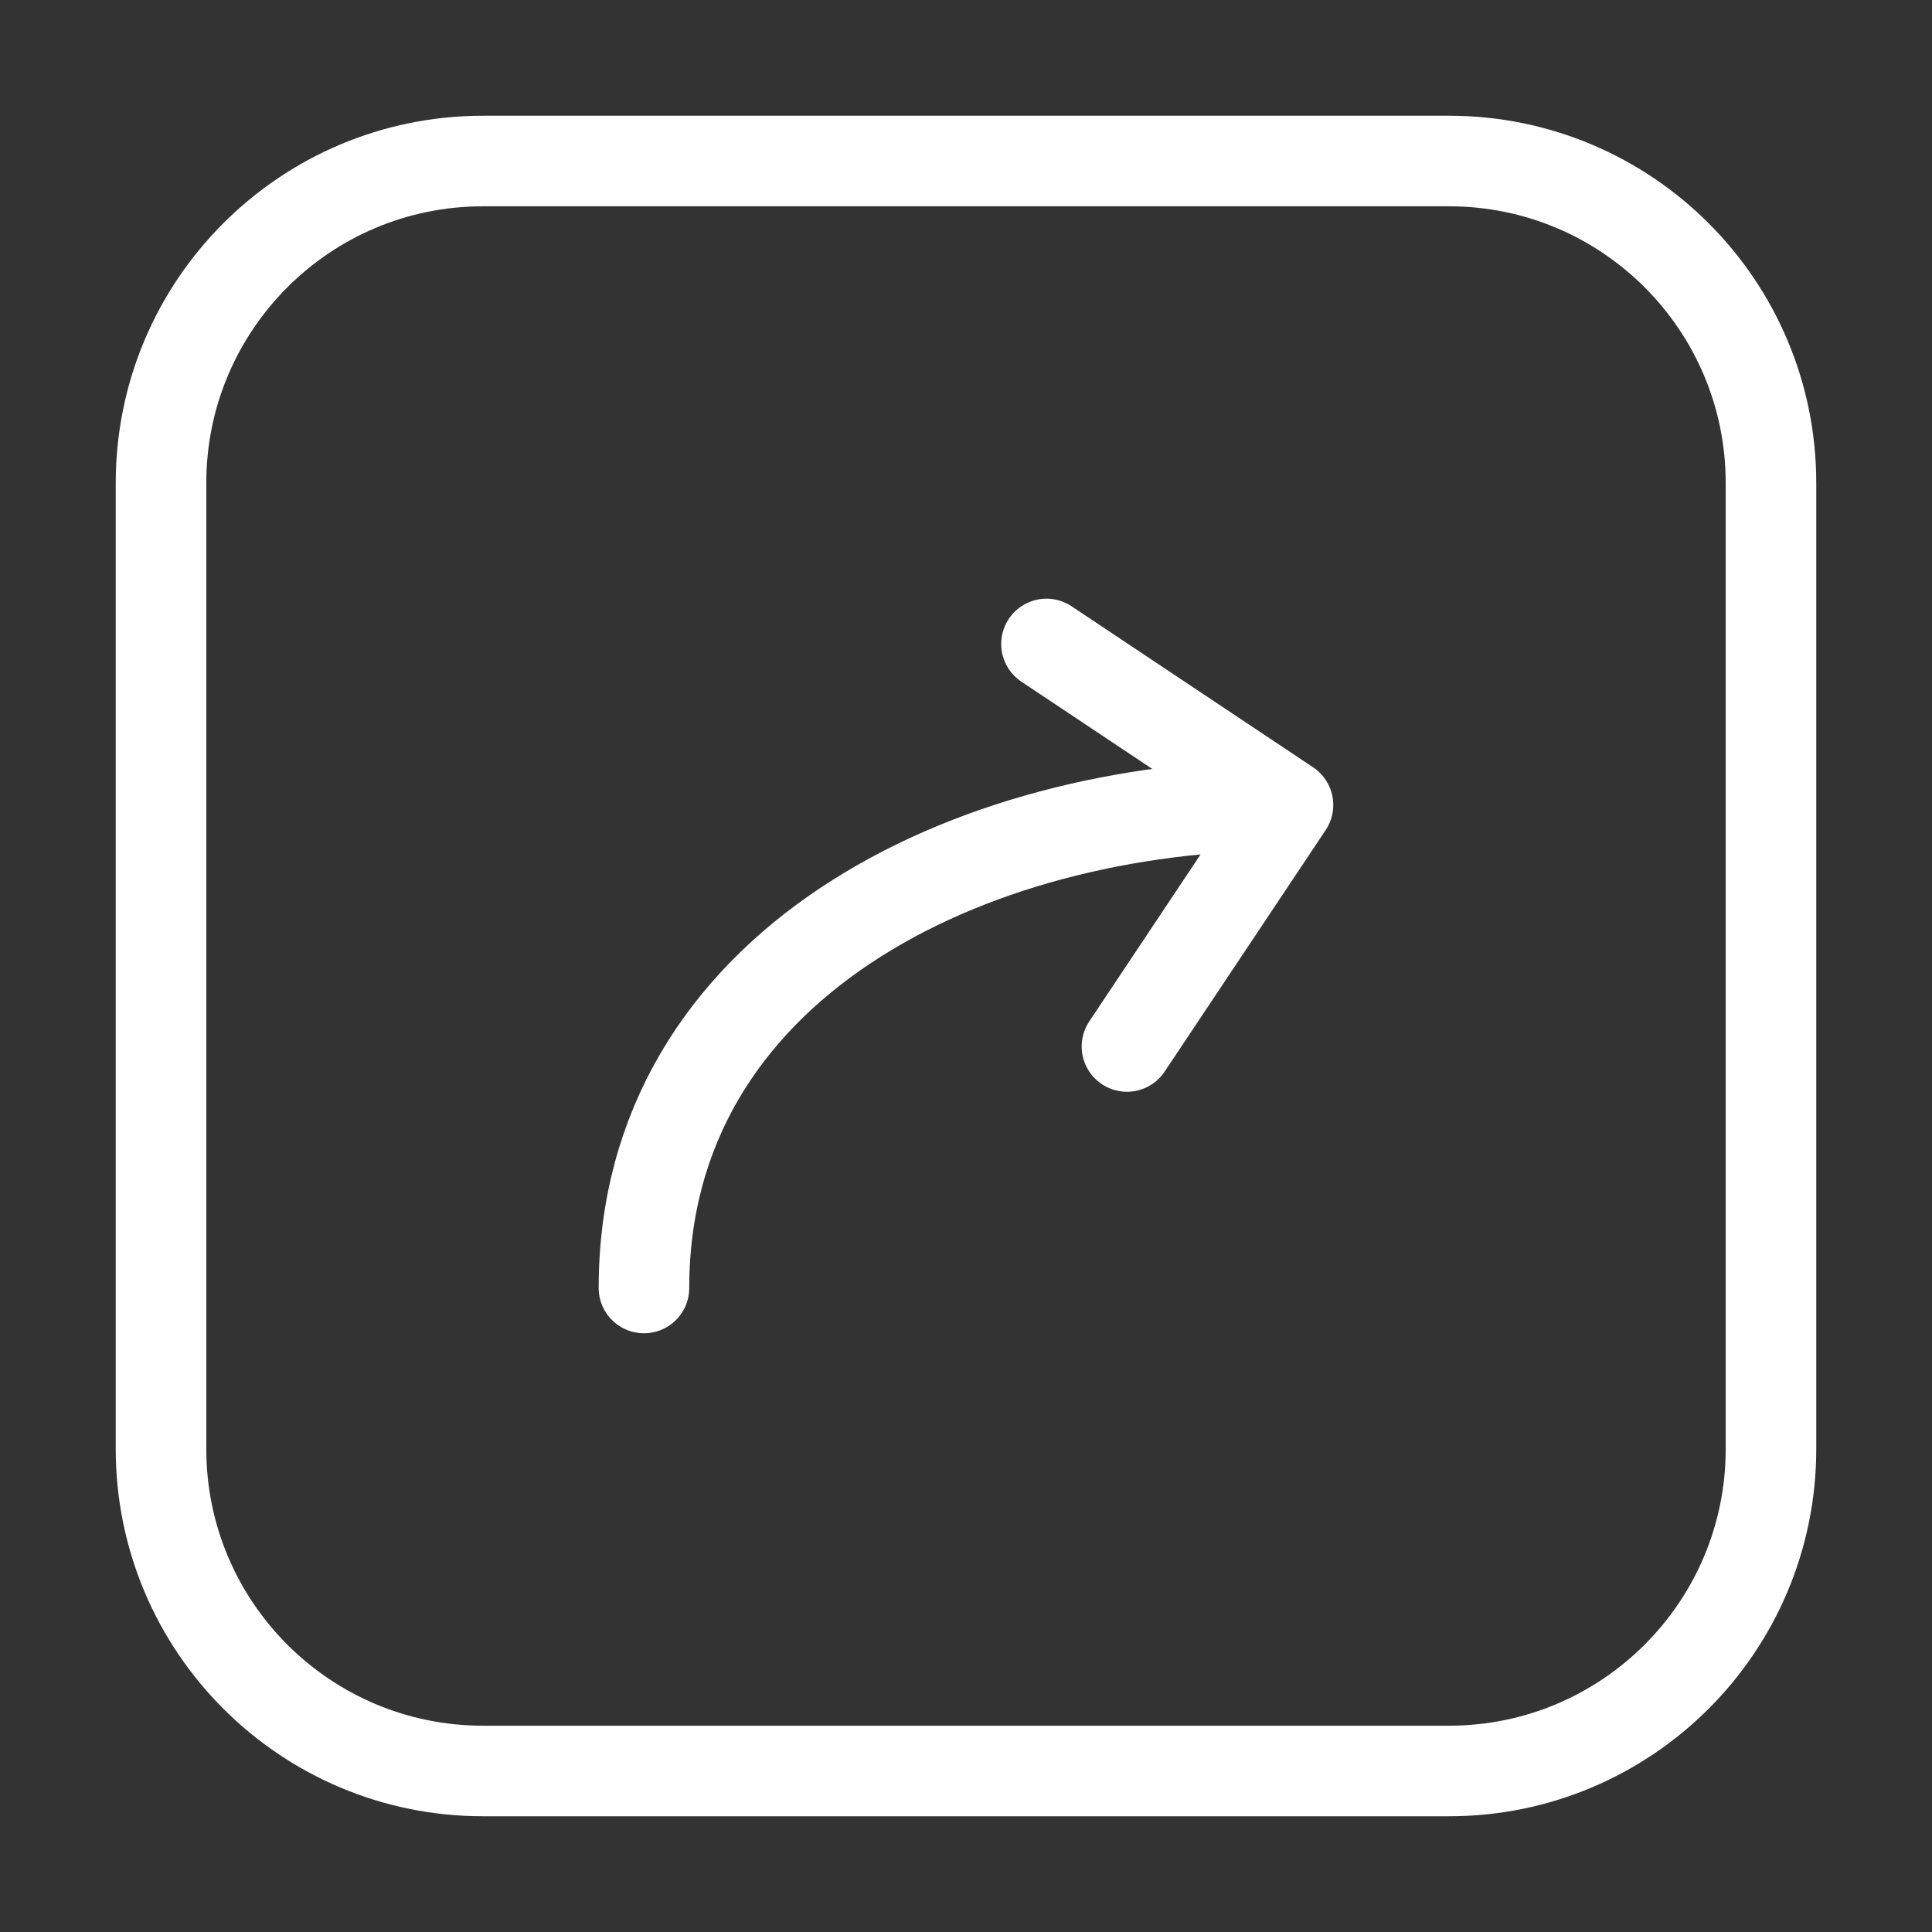 <svg width="32" height="32" viewBox="0 0 32 32" fill="none" xmlns="http://www.w3.org/2000/svg">
<rect x="0" y="0" width="32" height="32" fill="#333333" stroke="none"/>
<path d="M10.666 21.333C10.666 16 16 13.333 21.333 13.333M21.333 13.333L18.666 17.333M21.333 13.333L17.333 10.666M8 29.333H24C26.945 29.333 29.333 26.945 29.333 24V8C29.333 5.054 26.945 2.667 24 2.667H8C5.054 2.667 2.667 5.054 2.667 8V24C2.667 26.945 5.054 29.333 8 29.333Z" stroke="white" stroke-width="1.5" stroke-linecap="round" stroke-linejoin="round"/>
</svg>
